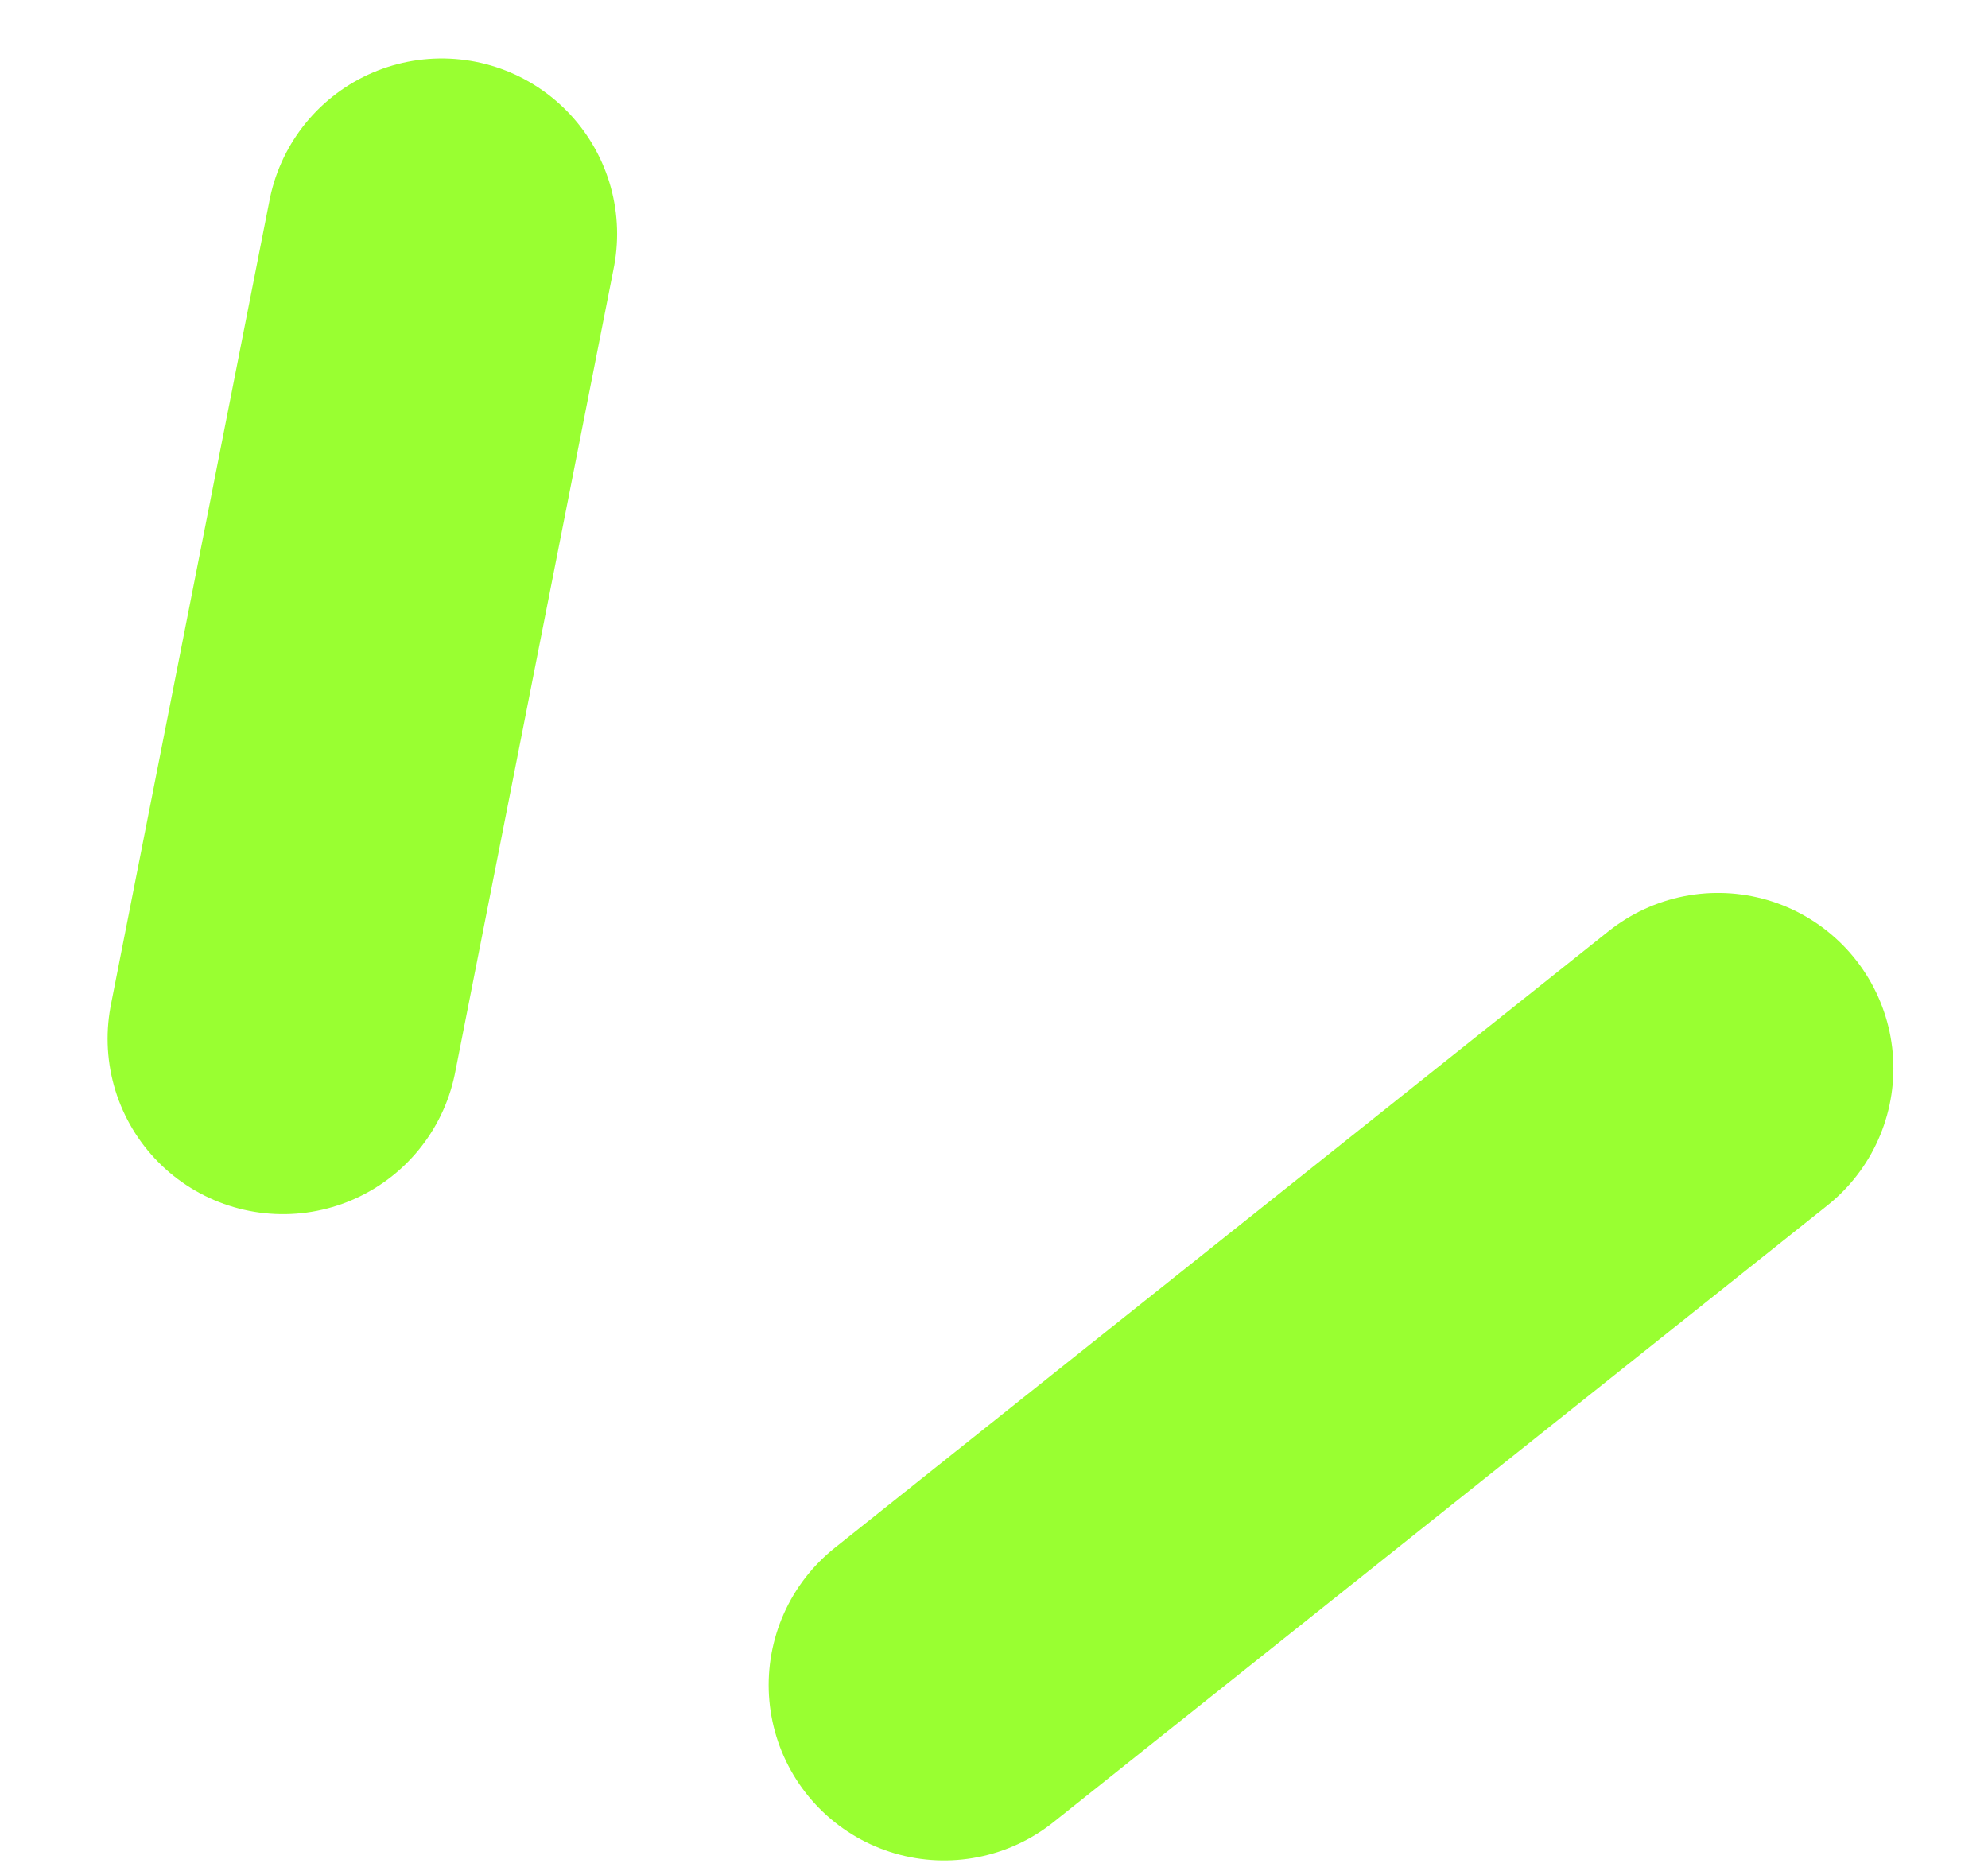 <svg width="17" height="16" viewBox="0 0 17 16" fill="none" xmlns="http://www.w3.org/2000/svg">
<path d="M8.073 14.41L14.691 9.136" stroke="#99FF31" stroke-width="3" stroke-linecap="round"/>
<path d="M2.42 8.883L3.777 2" stroke="#99FF31" stroke-width="3" stroke-linecap="round"/>
</svg>
